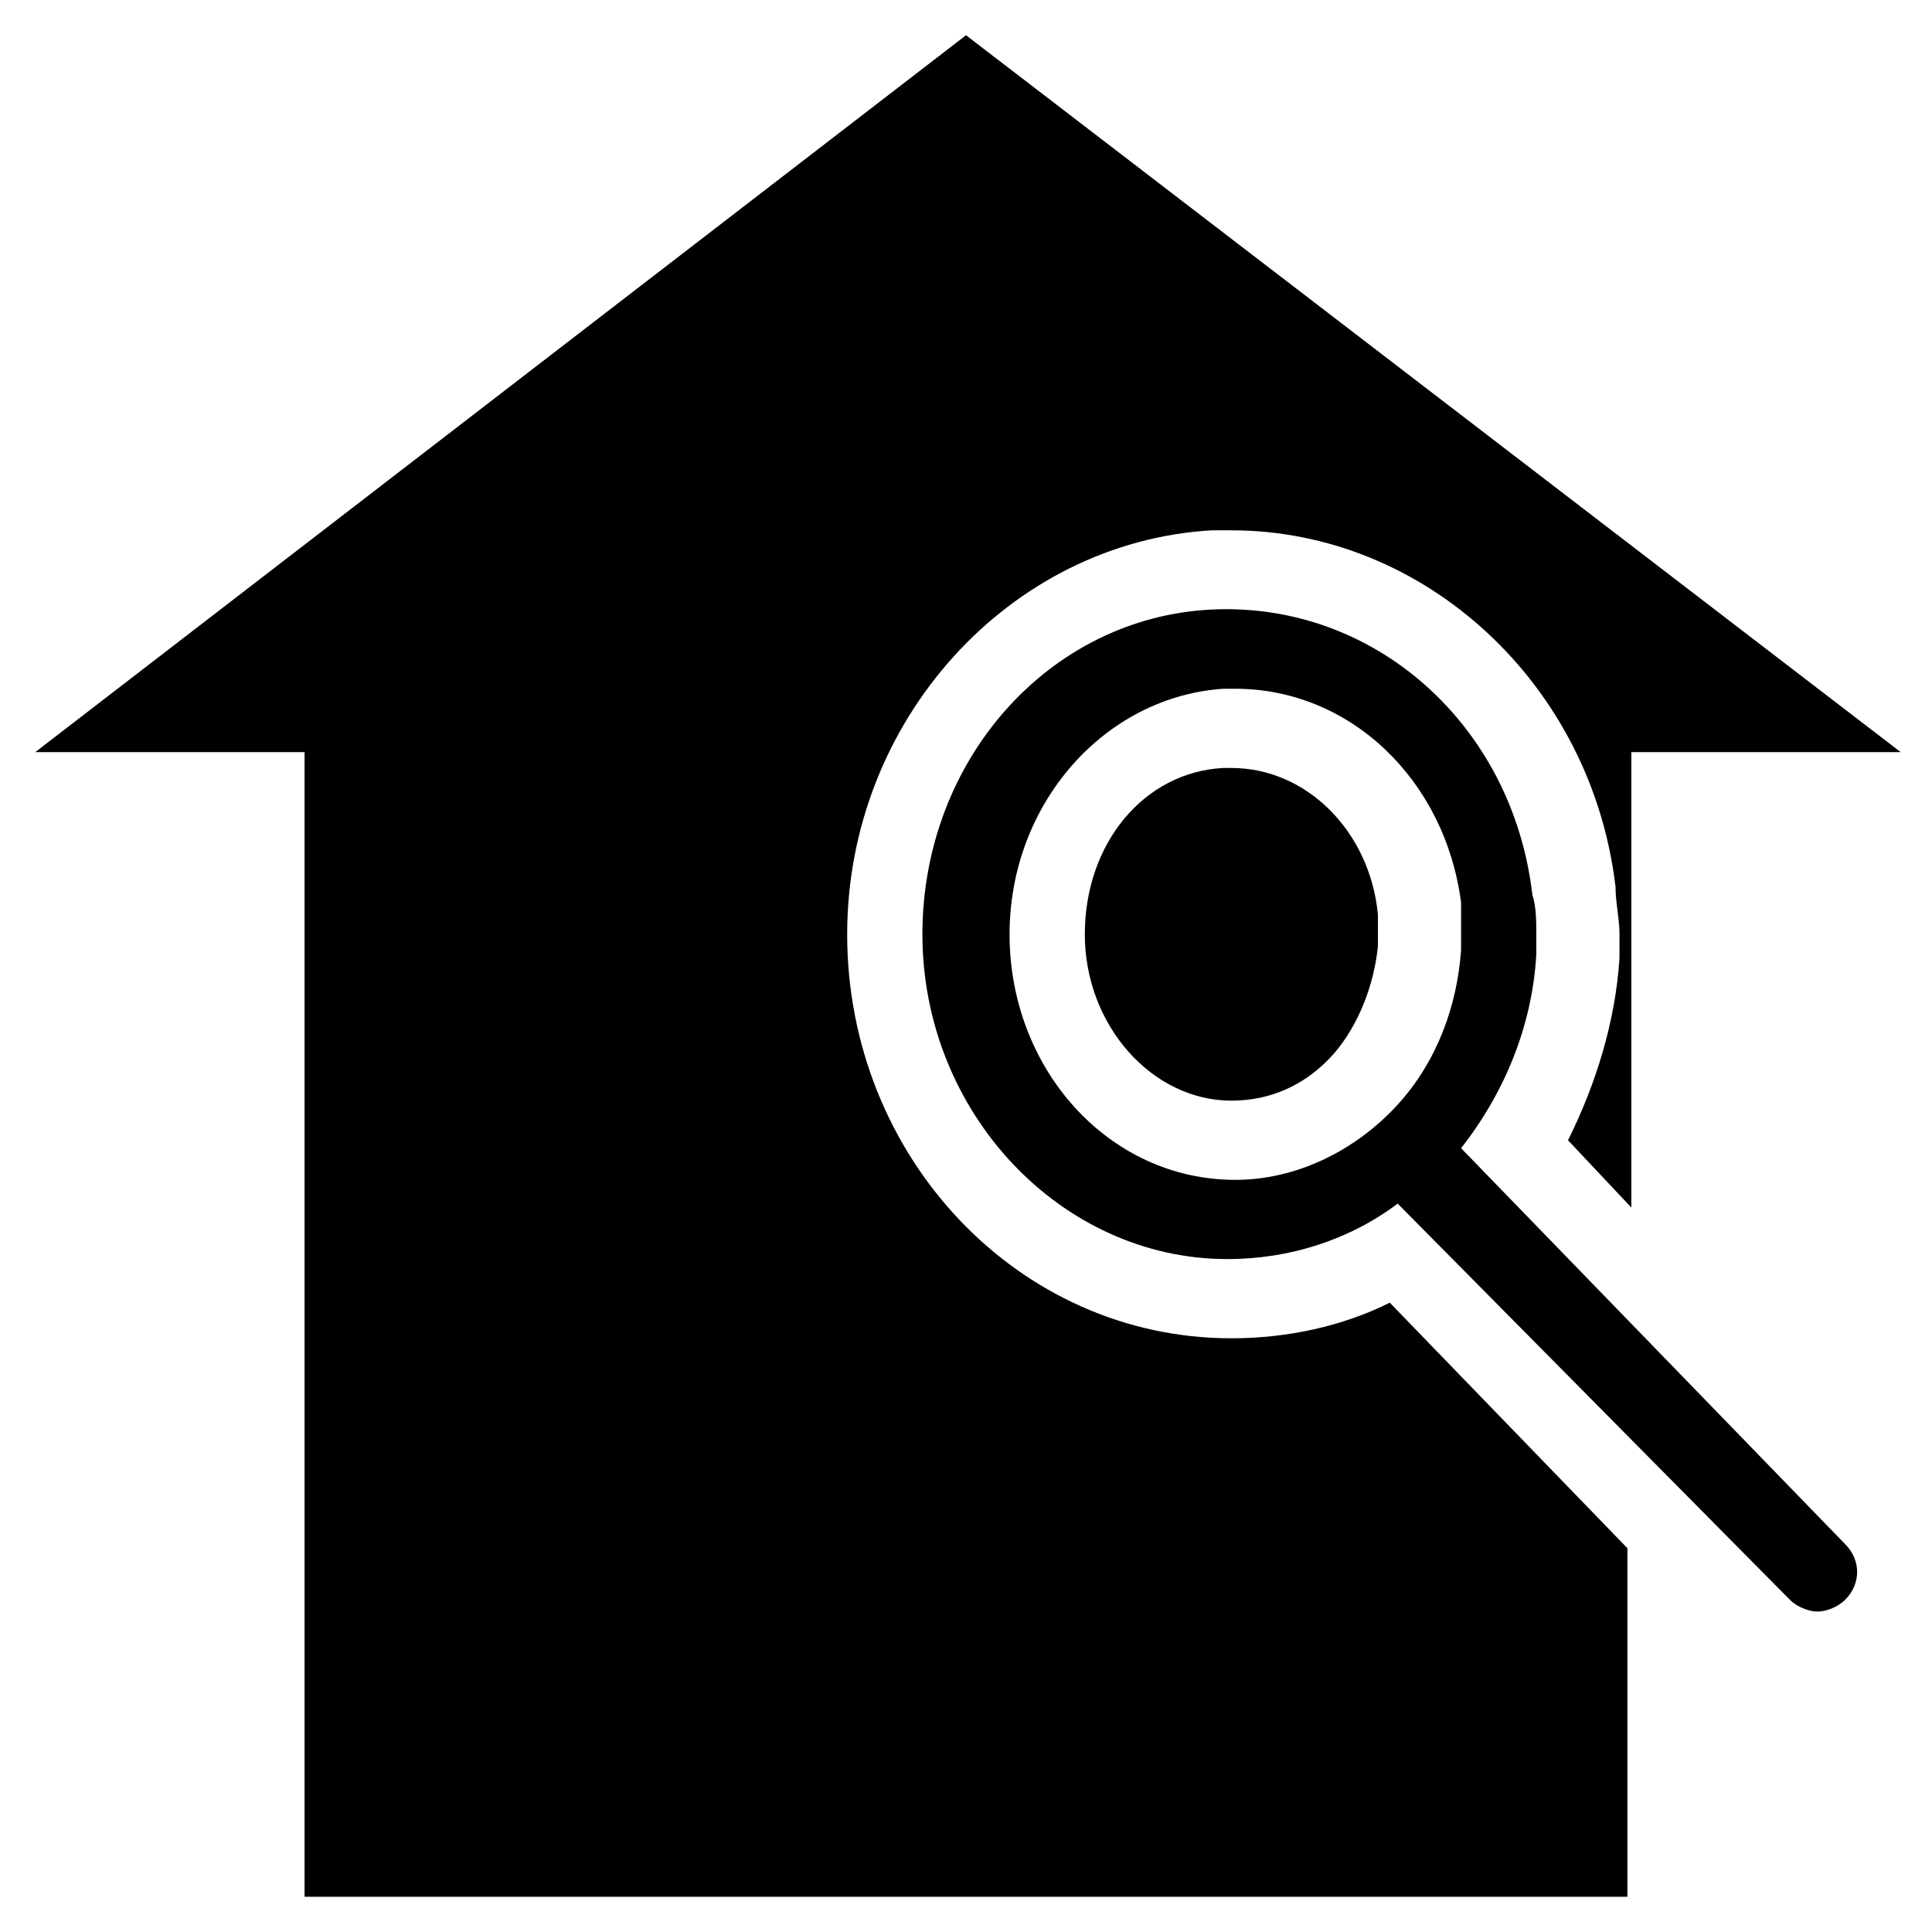 <?xml version="1.0" encoding="UTF-8"?>
<!-- Uploaded to: ICON Repo, www.iconrepo.com, Generator: ICON Repo Mixer Tools -->
<svg fill="#000000" width="800px" height="800px" version="1.1" viewBox="144 144 512 512" xmlns="http://www.w3.org/2000/svg">
 <g>
  <path d="m531.2 448.28c11.547-14.695 18.895-32.539 19.941-51.43v-5.246c0-3.148 0-7.348-1.051-10.496-5.246-45.133-41.984-77.672-85.02-75.57-43.035 2.098-76.621 39.887-76.621 86.066 0 47.23 36.734 86.066 80.82 86.066 16.793 0 32.539-5.246 45.133-14.695l103.91 104.96c2.098 2.098 5.246 3.148 7.348 3.148 2.098 0 5.246-1.051 7.348-3.148 4.199-4.199 4.199-10.496 0-14.695zm0-52.48c-1.051 14.695-6.297 29.391-16.793 40.934-11.547 12.594-27.289 19.941-43.035 19.941-33.586 0-59.828-29.391-59.828-65.074 0-34.637 25.191-62.977 56.68-65.074h3.148c30.438 0 55.629 24.141 59.828 56.68v8.398 4.195z"/>
  <path d="m470.32 498.66c-56.68 0-101.81-48.281-101.81-107.06 0-56.68 43.035-103.91 96.562-107.06h5.246c51.43 0 95.516 40.934 101.81 94.465 0 4.199 1.051 8.398 1.051 12.594v6.297c-1.051 16.793-6.297 33.586-13.645 48.281l16.793 17.844 0.004-120.7h71.371l-247.7-189.98-246.66 189.98h71.371v303.34h350.57v-92.363l-62.977-65.074c-12.59 6.293-27.285 9.441-41.98 9.441z"/>
  <path d="m470.32 347.52h-2.098c-20.992 1.051-36.734 19.941-36.734 44.082 0 24.141 17.844 44.082 38.836 44.082 10.496 0 19.941-4.199 27.289-12.594 6.297-7.348 10.496-17.844 11.547-28.34v-3.148-5.246c-2.102-22.043-18.895-38.836-38.84-38.836z"/>
 </g>
</svg>